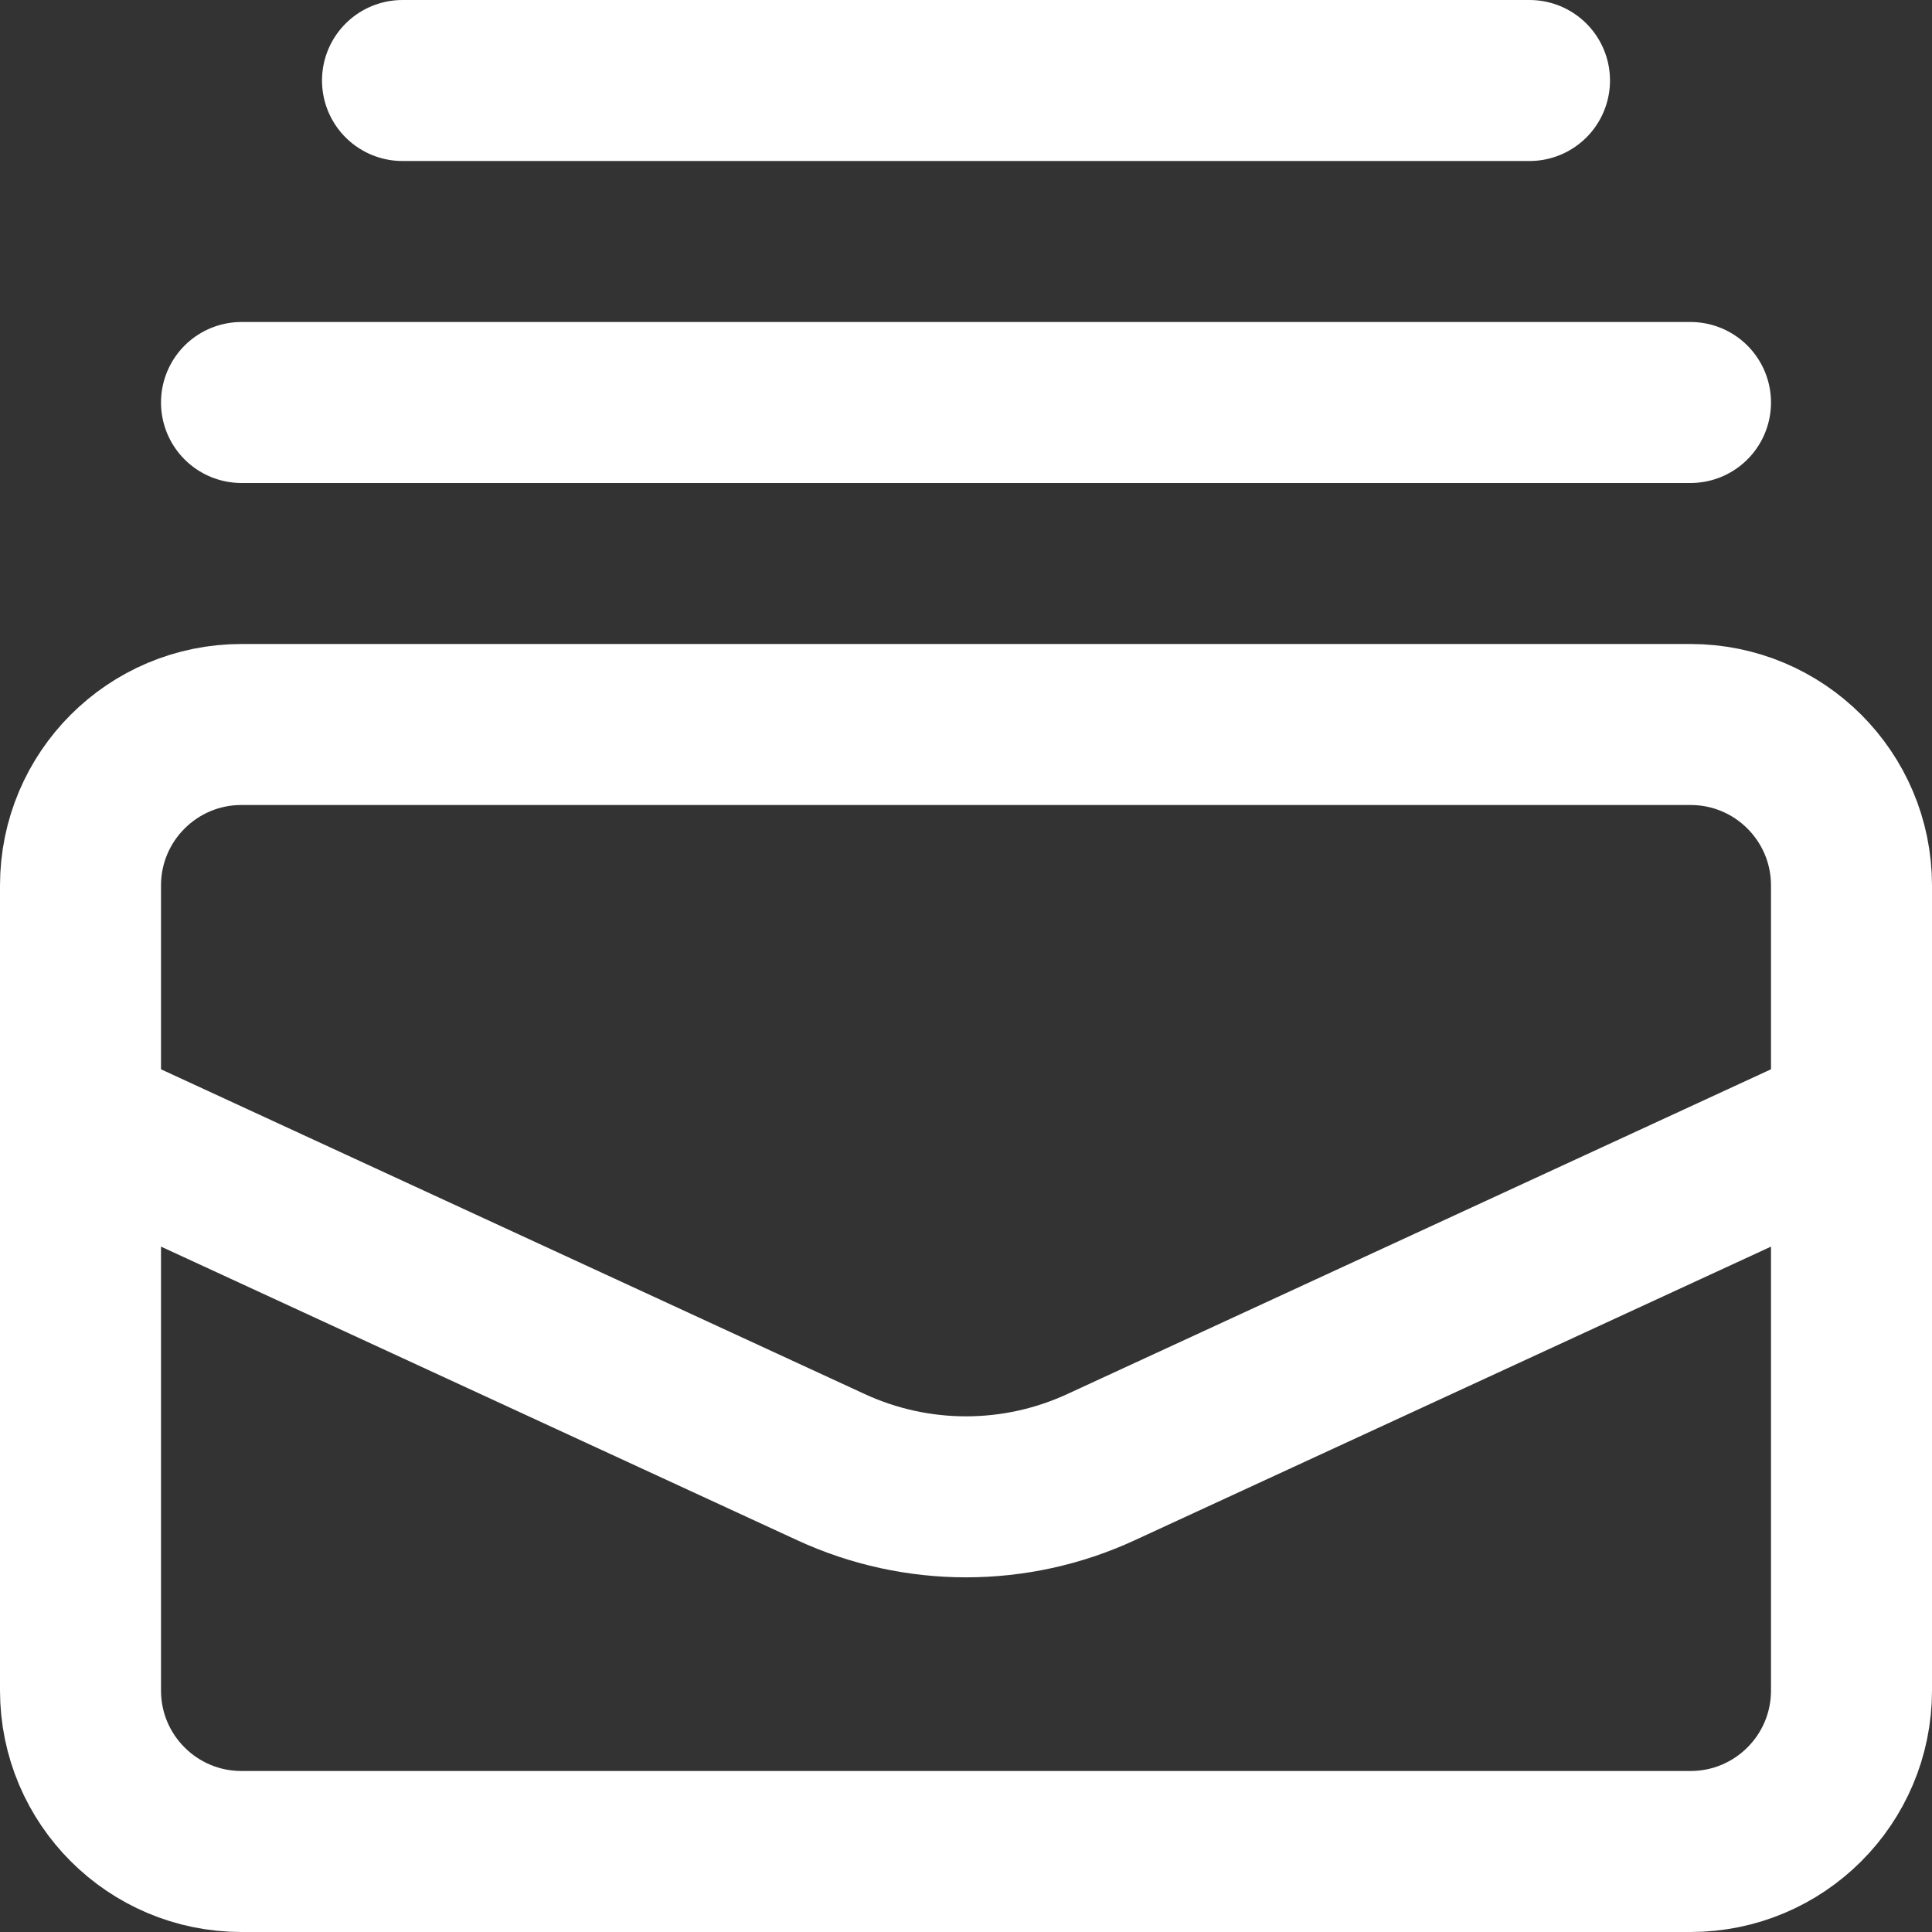 <svg enable-background="new 0 0 24 24" width="30" height="30" viewBox ="0 0 24 24" xmlns="http://www.w3.org/2000/svg"><rect x="0" y="0" width="24" height="24" fill="#333333" stroke="none"/><title>USPS Tips and  Resources</title><g style="fill:none;stroke:#FFFFFF;stroke-width:2;stroke-linecap:round;stroke-linejoin:round;stroke-miterlimit:10"><path d="m1 13.923 9.324 4.303c1.064.491 2.289.491 3.352 0l9.324-4.303"/><path d="m3 5h18"/><path d="m21 23h-18c-1.105 0-2-.895-2-2v-10c0-1.105.895-2 2-2h18c1.105 0 2 .895 2 2v10c0 1.105-.895 2-2 2z"/><path d="m5 1h14"/></g></svg>